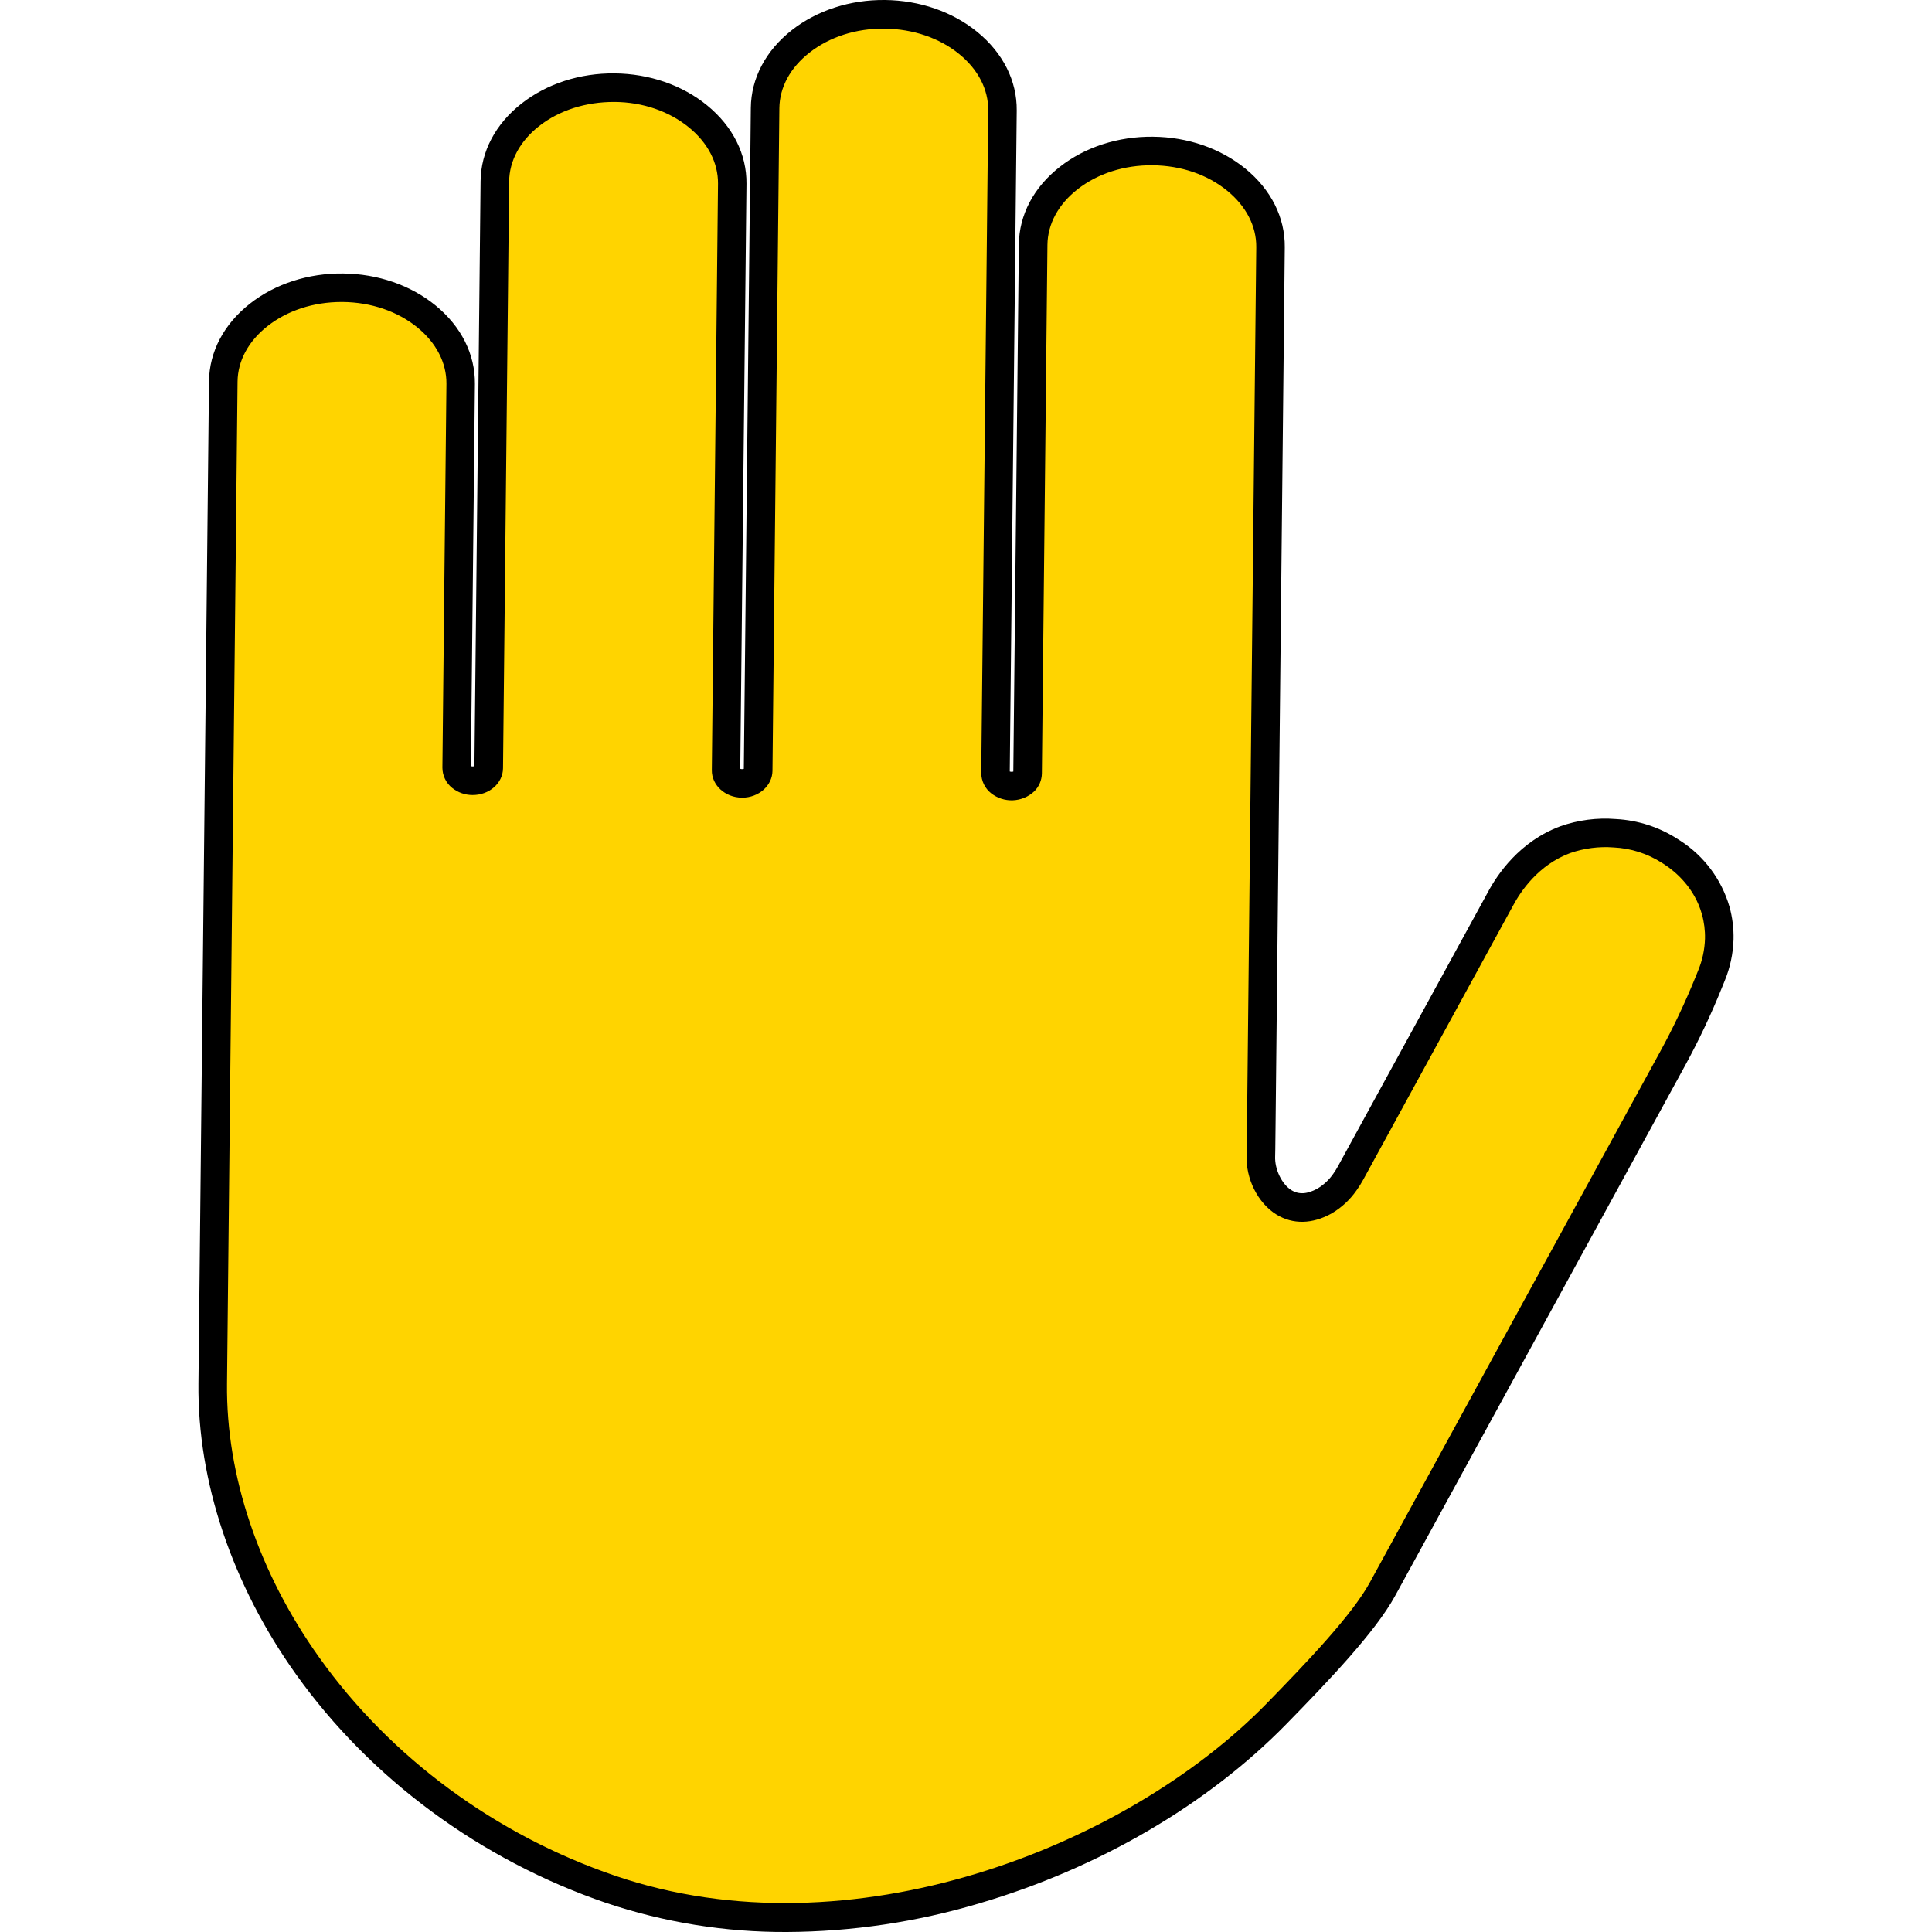 <?xml version="1.0" encoding="UTF-8"?> <svg xmlns="http://www.w3.org/2000/svg" width="150" height="150" viewBox="0 0 150 150" fill="none"> <g clip-path="url(#clip0_479_111)"> <path fill-rule="evenodd" clip-rule="evenodd" d="M132.656 76.204C133.032 75.296 133.24 74.328 133.269 73.346C133.288 72.592 133.194 71.839 132.99 71.113C132.214 68.357 130.104 66.945 129.658 66.649C129.544 66.572 129.471 66.525 129.433 66.504C128.153 65.679 126.678 65.204 125.156 65.128C123.854 65.022 122.545 65.192 121.313 65.625C118.249 66.761 116.717 69.396 116.261 70.256L105.512 89.91L104.651 91.487C104.515 91.735 104.365 91.975 104.199 92.205C103.786 92.802 103.248 93.303 102.623 93.673C99.568 95.391 97.575 92.387 97.676 90.137C97.676 90.037 97.686 89.938 97.688 89.657L97.706 87.969L98.424 19.611C98.445 17.586 97.429 15.733 95.773 14.381C94.118 13.029 91.821 12.187 89.289 12.156C86.758 12.124 84.444 12.937 82.759 14.25C81.073 15.562 80.019 17.402 79.997 19.425L79.566 60.476C79.566 61.026 79.003 61.466 78.309 61.461C77.616 61.455 77.068 61.001 77.074 60.452L77.507 19.406L77.616 9C77.636 6.973 76.618 5.121 74.963 3.771C73.307 2.421 71.012 1.566 68.479 1.539C65.946 1.513 63.634 2.321 61.95 3.639C60.266 4.957 59.209 6.791 59.188 8.816L59.124 14.721L58.646 60.268C58.646 60.817 58.084 61.258 57.39 61.252C56.696 61.247 56.149 60.793 56.154 60.244L56.625 14.702C56.646 12.675 55.627 10.822 53.972 9.471C52.316 8.119 50.021 7.266 47.488 7.241C44.955 7.217 42.643 8.023 40.959 9.341C39.276 10.659 38.218 12.491 38.197 14.518L38.031 30.268L37.718 60.081C37.718 60.63 37.155 61.071 36.461 61.065C35.767 61.059 35.22 60.606 35.226 60.056L35.539 30.244C35.561 28.219 34.543 26.366 32.888 25.014C31.232 23.662 28.937 22.809 26.404 22.785C23.871 22.761 21.562 23.557 19.875 24.877C18.188 26.197 17.136 28.029 17.115 30.054C17.115 30.054 16.296 107.745 16.294 107.867C16.215 115.38 18.878 123.069 23.657 129.776C29.079 137.387 37.228 143.736 47.194 147.131C65.501 153.373 87.154 145.479 98.85 133.53C102.173 130.136 108.313 121.624 109.744 119.008L129.619 82.659C130.67 80.734 131.609 78.749 132.431 76.716L132.656 76.204Z" fill="#FFD400"></path> <path d="M61.095 150C66.155 149.974 71.186 149.225 76.035 147.776C85.271 145.067 93.733 140.128 99.864 133.866C103.151 130.507 106.785 126.694 108.302 123.928L130.819 82.751C131.891 80.787 132.849 78.763 133.687 76.688L133.894 76.177C134.322 75.149 134.558 74.051 134.591 72.938C134.612 72.074 134.504 71.212 134.271 70.38C133.658 68.286 132.315 66.48 130.485 65.291L130.284 65.164L130.256 65.145C128.819 64.216 127.163 63.68 125.454 63.591C123.993 63.474 122.524 63.666 121.142 64.153C117.981 65.327 116.25 67.884 115.498 69.306L103.894 90.521C103.781 90.73 103.656 90.932 103.519 91.125C103.199 91.591 102.783 91.983 102.298 92.274C101.509 92.717 100.845 92.76 100.266 92.404C99.516 91.937 98.953 90.774 99.002 89.754C99.002 89.642 99.011 89.535 99.013 89.233L99.032 87.546L99.75 19.191C99.772 16.886 98.687 14.721 96.69 13.091C94.764 11.52 92.216 10.639 89.516 10.613C86.816 10.586 84.251 11.413 82.292 12.947C80.25 14.537 79.125 16.688 79.103 18.984L78.673 59.901C78.629 59.916 78.582 59.923 78.534 59.921C78.488 59.922 78.441 59.913 78.397 59.897L78.938 8.58C78.962 6.277 77.874 4.11 75.877 2.481C73.952 0.909 71.406 0.028 68.704 -4.23783e-05C66.002 -0.028 63.439 0.804 61.481 2.336C59.451 3.926 58.318 6.071 58.294 8.374L57.75 59.693C57.705 59.708 57.658 59.715 57.611 59.713C57.565 59.714 57.518 59.706 57.474 59.689L57.956 14.276C57.981 11.974 56.895 9.808 54.896 8.177C52.971 6.604 50.422 5.724 47.722 5.696C45.023 5.668 42.458 6.499 40.5 8.032C38.469 9.622 37.337 11.768 37.312 14.07L36.834 59.484C36.789 59.498 36.743 59.504 36.696 59.505C36.649 59.505 36.602 59.497 36.559 59.481L36.872 29.812C36.896 27.51 35.811 25.344 33.812 23.713C31.884 22.14 29.336 21.261 26.638 21.233C23.94 21.204 21.371 22.035 19.414 23.569C17.383 25.159 16.253 27.304 16.226 29.606L15.407 107.419C15.326 115.007 18.013 123.021 22.974 129.981C28.772 138.118 37.324 144.418 47.057 147.742C51.58 149.261 56.323 150.024 61.095 150V150ZM131.844 75.351L131.638 75.861C130.83 77.855 129.907 79.8 128.874 81.688L106.352 122.865C104.976 125.383 101.464 129.064 98.289 132.315C87.414 143.417 66.024 151.86 47.782 145.642C38.486 142.474 30.321 136.455 24.791 128.694C20.091 122.111 17.55 114.562 17.625 107.437L18.444 29.625C18.461 28.009 19.292 26.477 20.781 25.312C22.32 24.107 24.343 23.447 26.511 23.447H26.616C28.813 23.469 30.872 24.172 32.411 25.427C33.876 26.623 34.672 28.172 34.661 29.786L34.348 59.599C34.348 59.902 34.417 60.202 34.549 60.475C34.681 60.749 34.873 60.989 35.111 61.178C35.557 61.532 36.109 61.726 36.679 61.727C37.991 61.736 39.043 60.806 39.054 59.648L39.529 14.092C39.546 12.478 40.376 10.944 41.867 9.78C43.431 8.556 45.495 7.905 47.7 7.914C49.905 7.924 51.958 8.64 53.496 9.896C54.96 11.091 55.757 12.639 55.746 14.256L55.266 59.803C55.254 60.964 56.301 61.918 57.598 61.931H57.623C58.911 61.931 59.962 60.994 59.974 59.852L60.51 8.398C60.527 6.782 61.358 5.248 62.848 4.086C64.41 2.861 66.476 2.196 68.681 2.222C70.886 2.248 72.938 2.944 74.475 4.198C75.941 5.392 76.738 6.941 76.725 8.557L76.183 60.009C76.184 60.313 76.253 60.613 76.385 60.886C76.518 61.159 76.71 61.399 76.948 61.588C77.429 61.966 78.029 62.16 78.639 62.135C79.25 62.111 79.833 61.87 80.282 61.455C80.471 61.273 80.622 61.056 80.727 60.816C80.831 60.575 80.887 60.316 80.891 60.054L81.323 19.007C81.341 17.392 82.17 15.859 83.661 14.694C85.224 13.47 87.289 12.808 89.496 12.831C91.703 12.853 93.75 13.553 95.286 14.812C96.75 16.009 97.547 17.558 97.536 19.174L96.797 89.218C96.797 89.475 96.797 89.567 96.787 89.657C96.703 91.498 97.656 93.407 99.103 94.296C100.374 95.079 101.895 95.046 103.384 94.213C104.15 93.764 104.81 93.153 105.317 92.424C105.509 92.159 105.684 91.88 105.84 91.592L117.448 70.356C118.059 69.201 119.441 67.147 121.911 66.231C122.994 65.856 124.143 65.708 125.286 65.796C126.619 65.859 127.912 66.272 129.036 66.994L129.101 67.035L129.257 67.136C130.082 67.682 131.554 68.91 132.135 70.976C132.309 71.597 132.39 72.24 132.375 72.885C132.349 73.732 132.17 74.568 131.844 75.351V75.351Z" fill="black"></path> </g> <defs> <clipPath id="clip0_479_111"> <rect width="150" height="150" fill="white" transform="matrix(-1 0 0 1 150 0)"></rect> </clipPath> </defs> </svg> 
